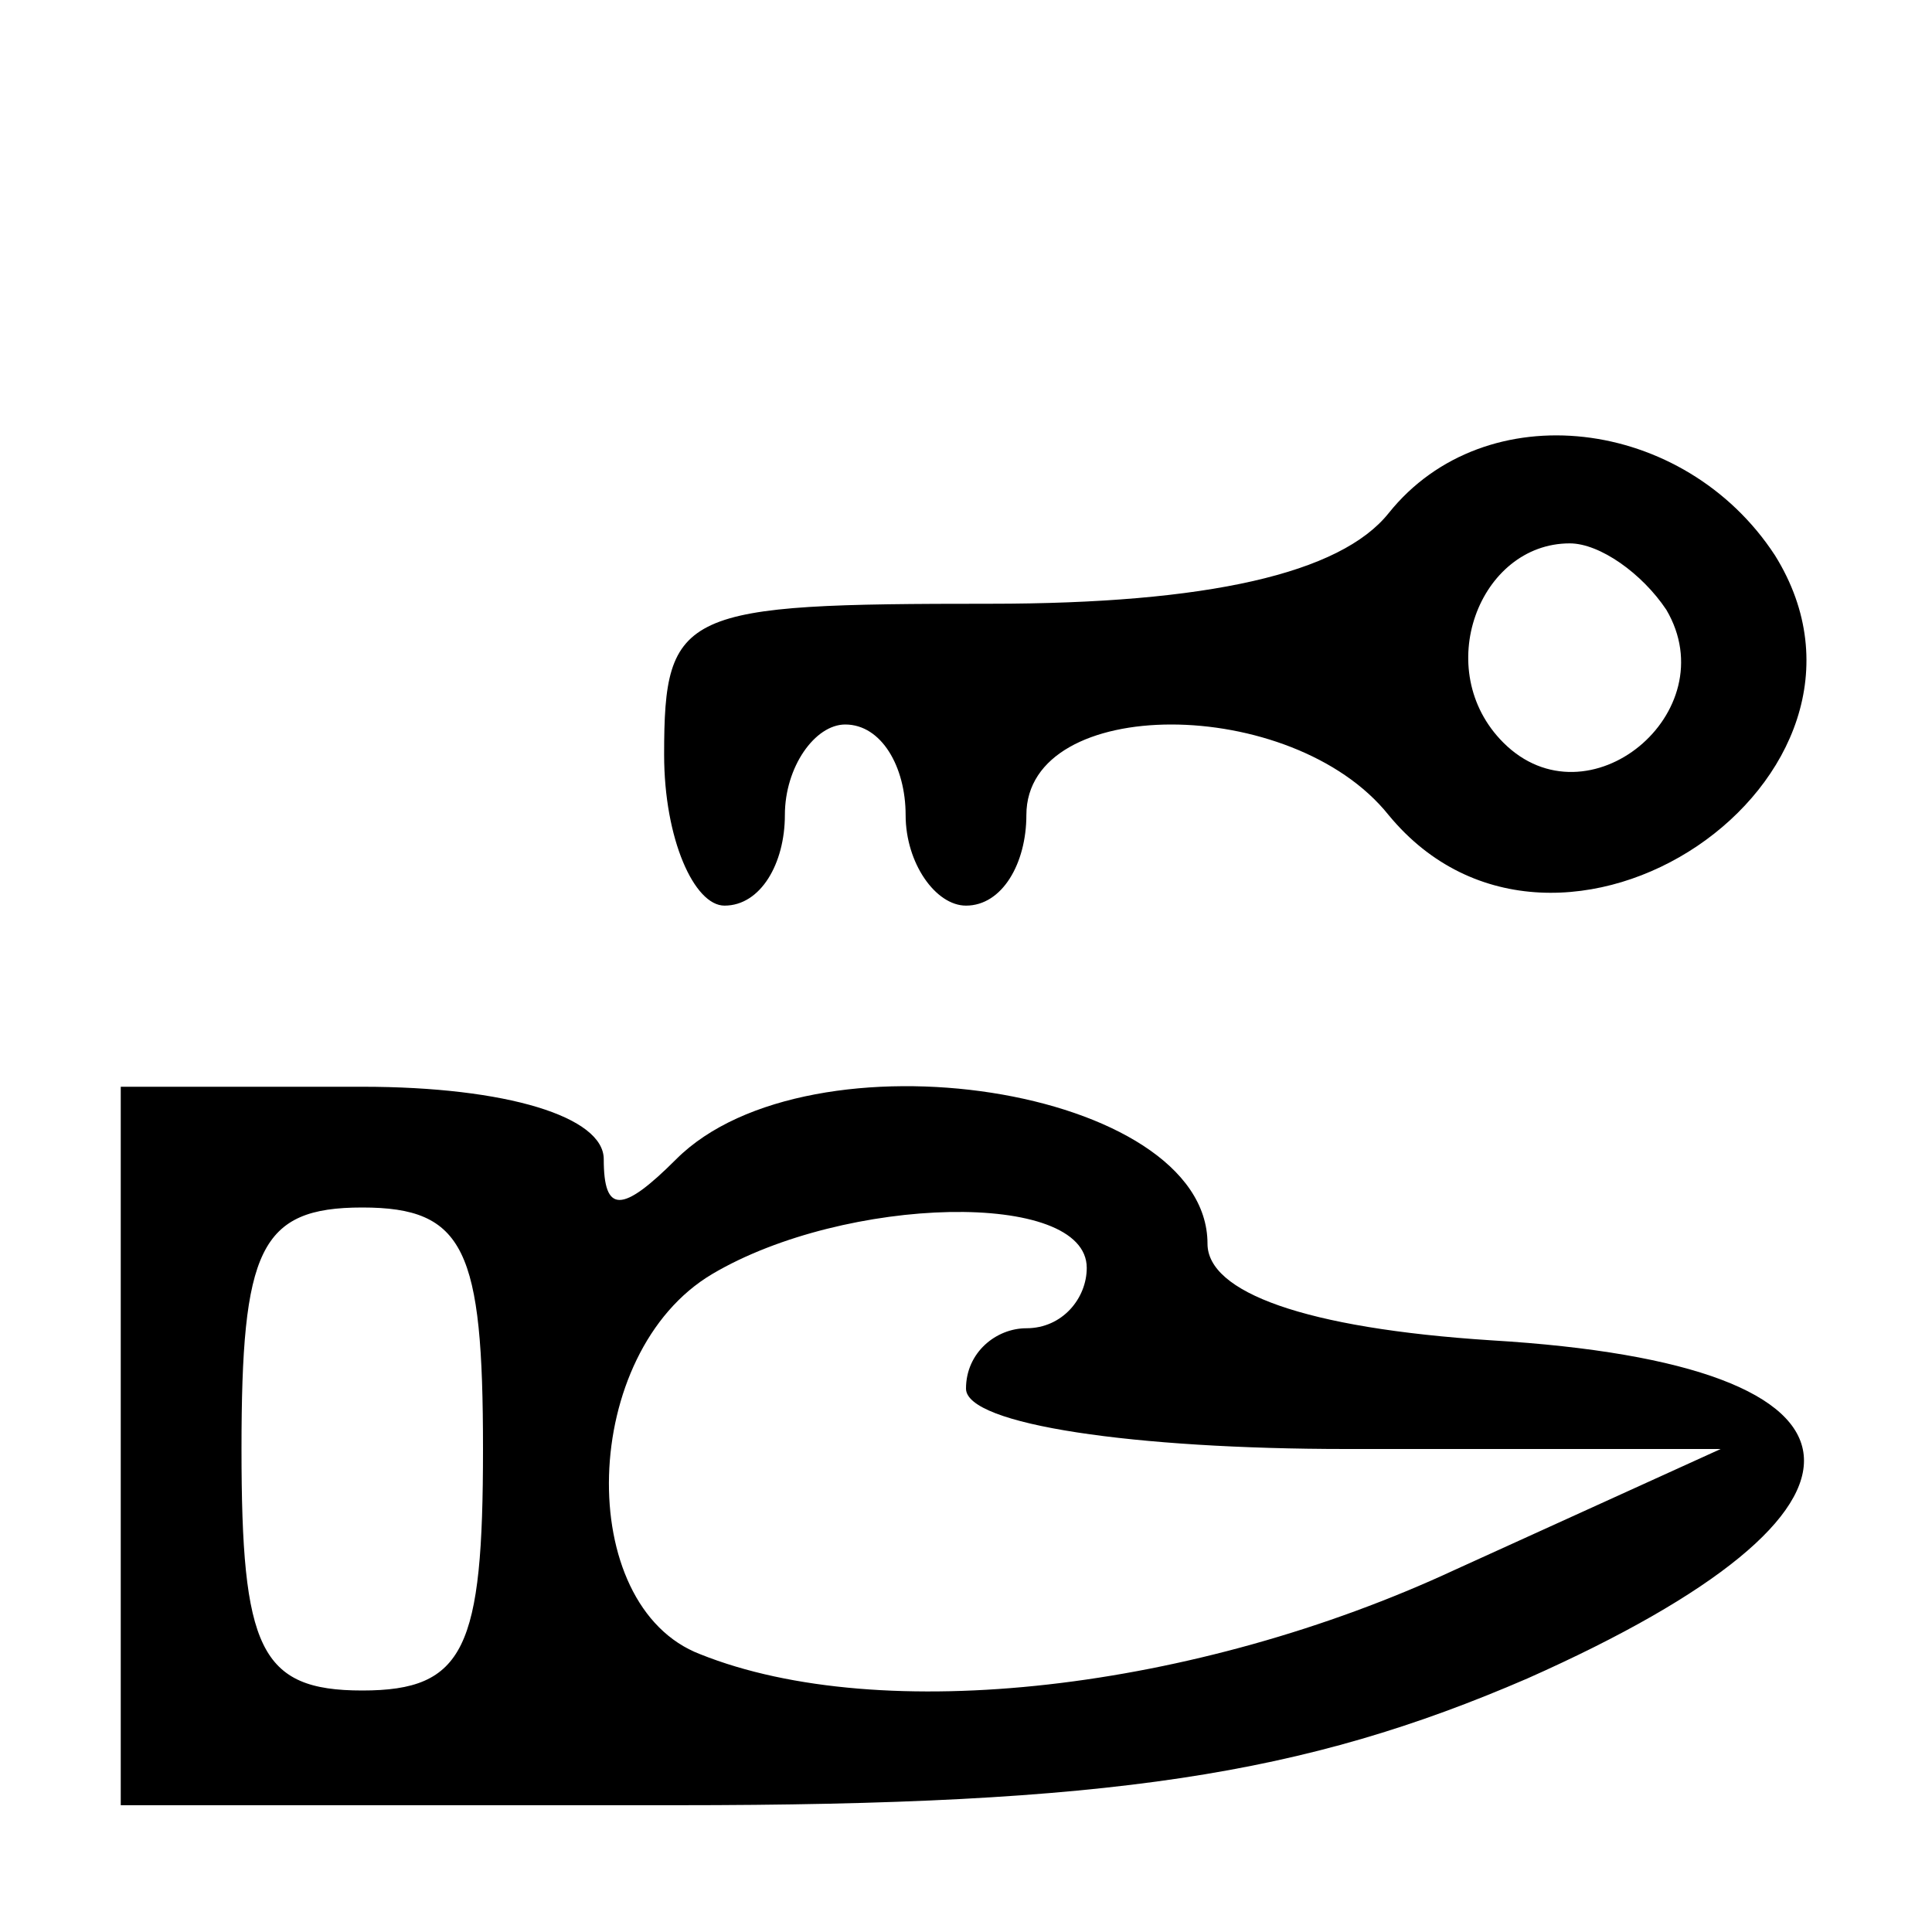 <?xml version="1.0" standalone="no"?>
<!DOCTYPE svg PUBLIC "-//W3C//DTD SVG 20010904//EN"
 "http://www.w3.org/TR/2001/REC-SVG-20010904/DTD/svg10.dtd">
<svg version="1.0" xmlns="http://www.w3.org/2000/svg"
 width="32pt" height="32pt" viewBox="0 0 32 32"
 preserveAspectRatio="xMidYMid meet">

<g transform="translate(0,32) scale(0.1,-0.1)"
fill="#000000" stroke="none">
<path d="M230 235 c-8 -10 -30 -15 -66 -15 -51 0 -54 -1 -54 -25 0 -14 5 -25
10 -25 6 0 10 7 10 15 0 8 5 15 10 15 6 0 10 -7 10 -15 0 -8 5 -15 10 -15 6 0
10 7 10 15 0 20 44 20 60 0 28 -34 87 6 64 43 -15 23 -48 27 -64 7z m46 -16
c10 -17 -13 -36 -27 -22 -12 12 -4 33 11 33 5 0 12 -5 16 -11z"/>
<path d="M20 81 l0 -60 92 0 c72 0 104 5 141 21 63 28 61 52 -6 56 -31 2 -47
8 -47 16 0 26 -66 36 -88 14 -9 -9 -12 -9 -12 0 0 7 -16 12 -40 12 l-40 0 0
-59z m60 -1 c0 -33 -3 -40 -20 -40 -17 0 -20 7 -20 40 0 33 3 40 20 40 17 0
20 -7 20 -40z m100 30 c0 -5 -4 -10 -10 -10 -5 0 -10 -4 -10 -10 0 -6 28 -10
63 -10 l62 0 -44 -20 c-43 -20 -95 -26 -125 -14 -21 8 -20 50 2 63 22 13 62
14 62 1z"/>
</g>
</svg>
